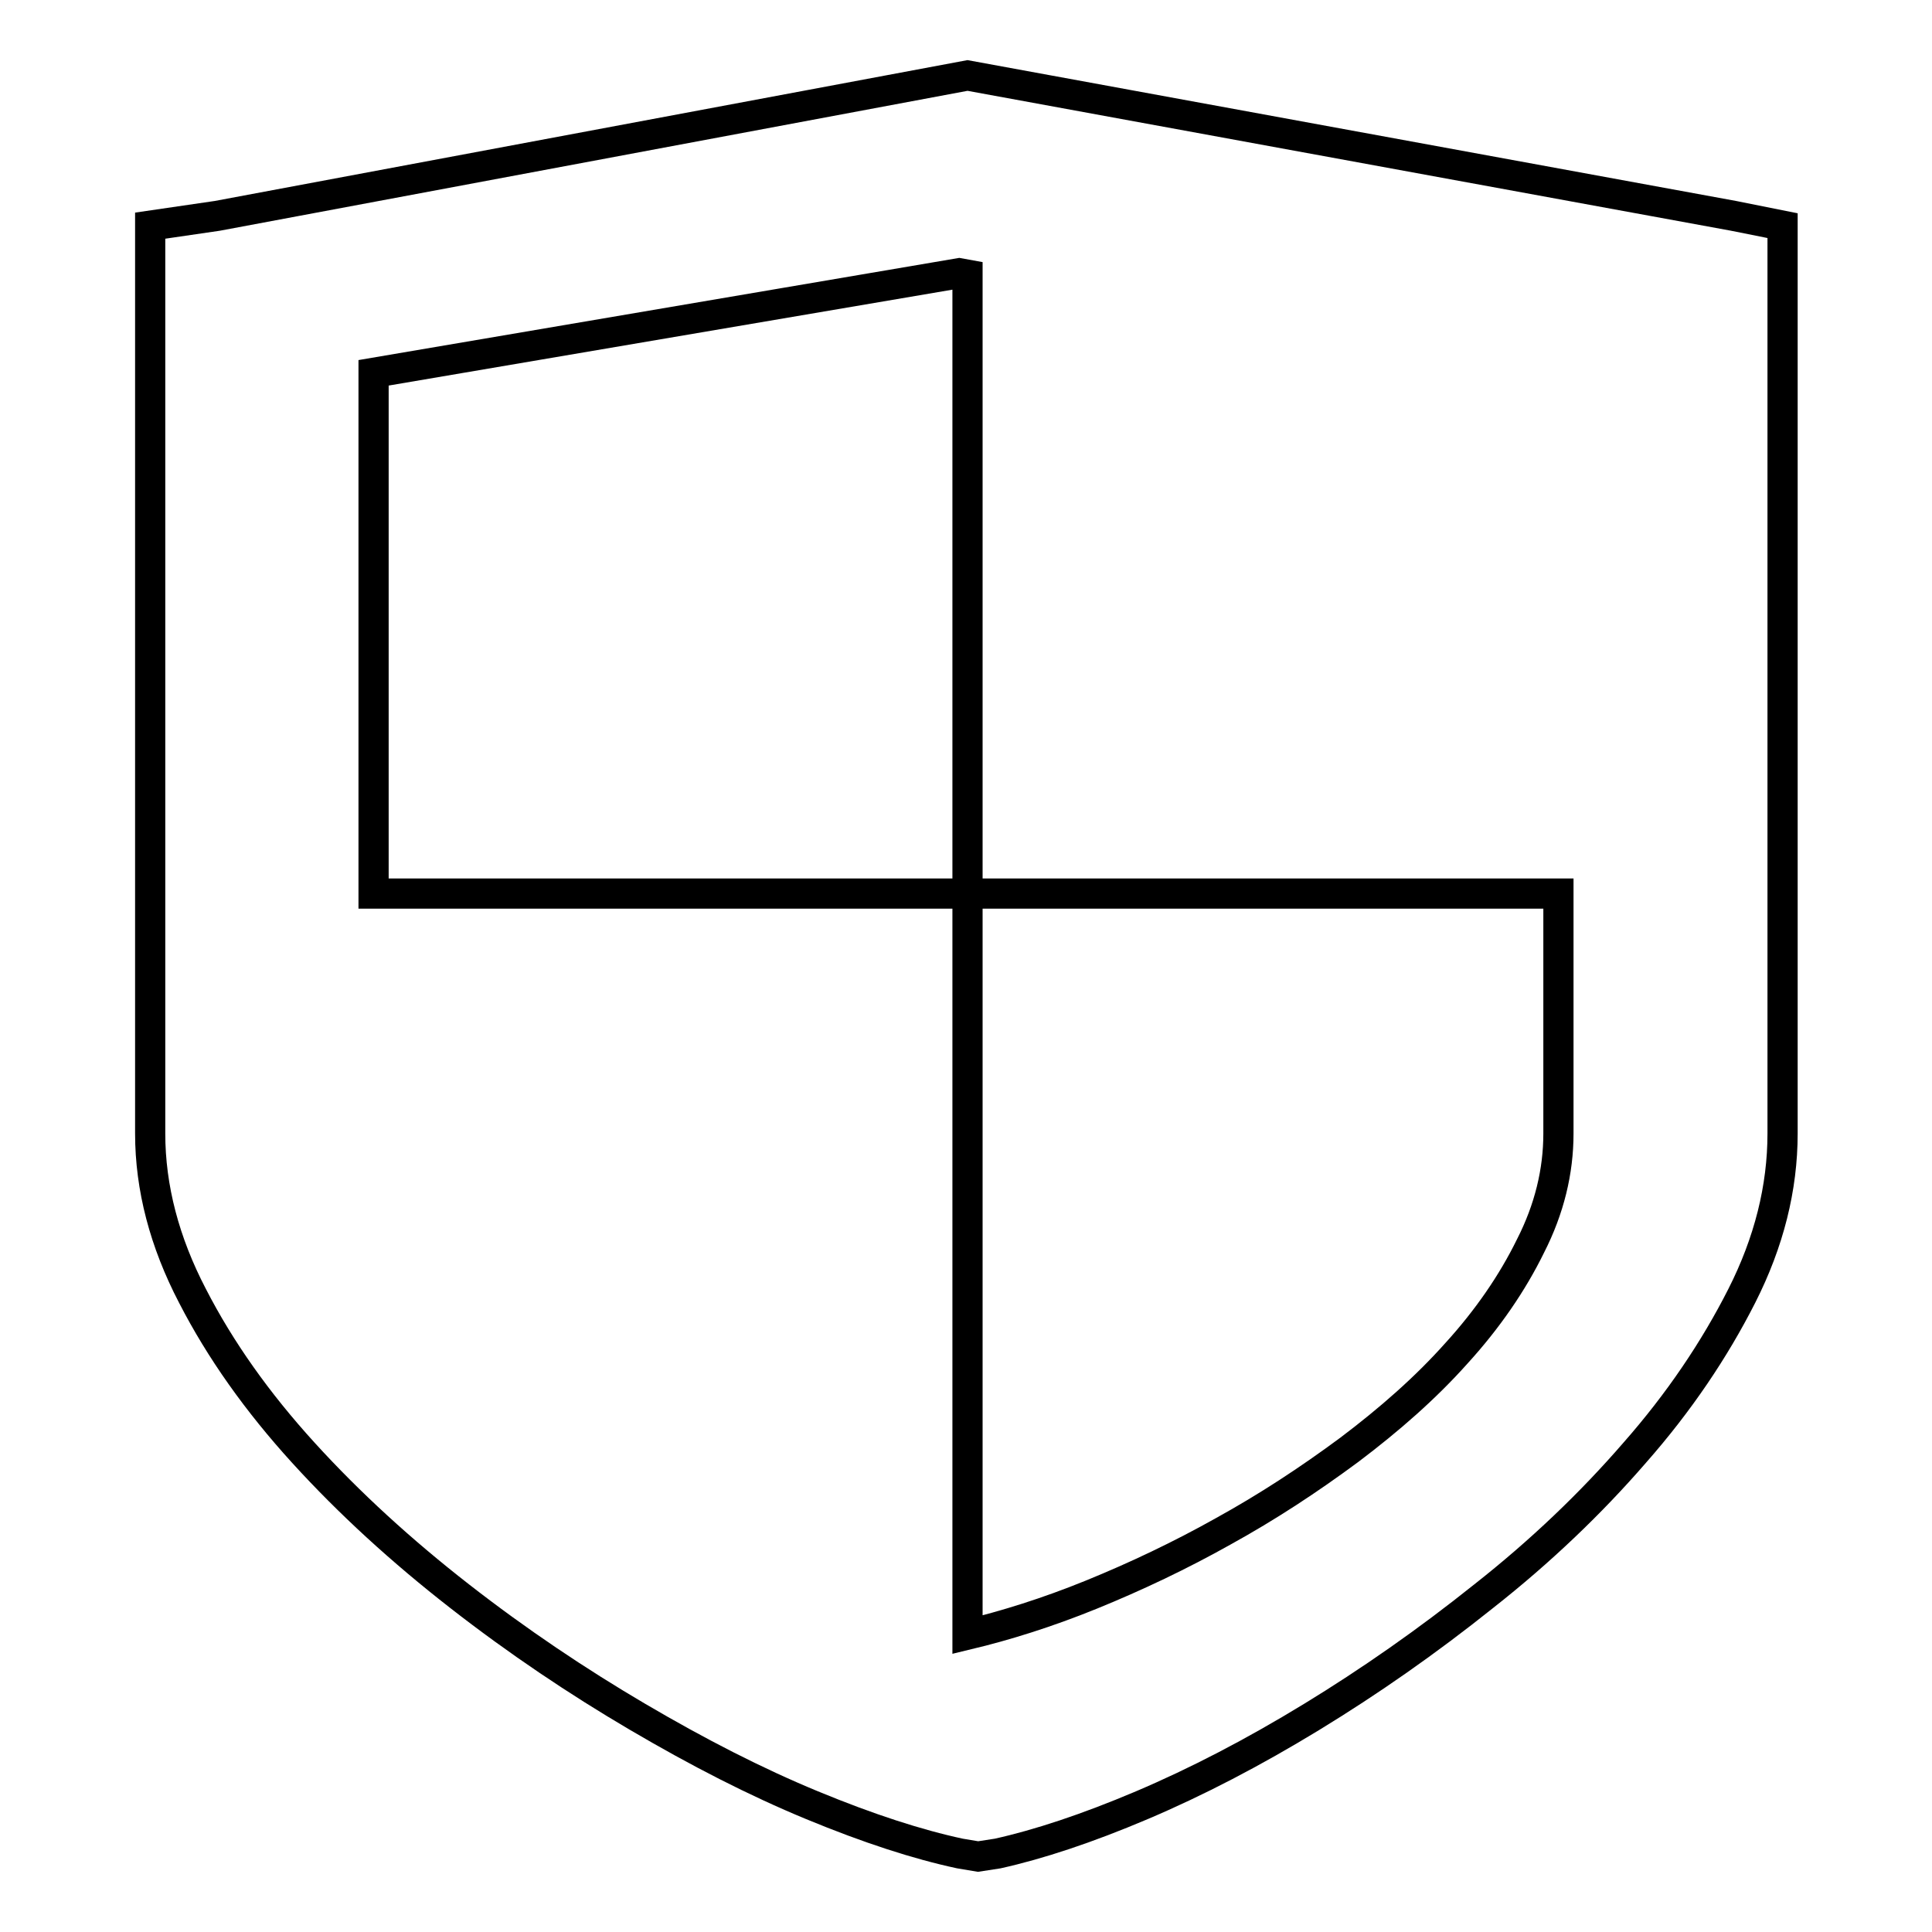 <?xml version="1.0" encoding="utf-8"?>
<!-- Svg Vector Icons : http://www.onlinewebfonts.com/icon -->
<!DOCTYPE svg PUBLIC "-//W3C//DTD SVG 1.1//EN" "http://www.w3.org/Graphics/SVG/1.1/DTD/svg11.dtd">
<svg version="1.1" xmlns="http://www.w3.org/2000/svg" xmlns:xlink="http://www.w3.org/1999/xlink" x="0px" y="0px" viewBox="0 0 256 256" enable-background="new 0 0 256 256" xml:space="preserve">
<g> <path stroke-width="4" fill-opacity="0" stroke="#000000"  d="M236.2,29.9v120.3c0,7.2-1.8,14.4-5.4,21.5c-3.6,7.1-8.3,14.1-14.2,20.8c-5.8,6.7-12.5,13.1-20,19 c-7.5,6-15.1,11.3-22.8,16c-7.7,4.7-15.2,8.6-22.5,11.7c-7.3,3.1-13.7,5.2-19.1,6.4l-2.6,0.4l-2.4-0.4c-5.6-1.2-12.1-3.3-19.6-6.4 s-15.1-7-23.1-11.7c-8-4.7-15.9-10-23.6-16c-7.7-6-14.6-12.3-20.7-19s-11-13.6-14.7-20.8c-3.7-7.1-5.6-14.3-5.6-21.5V29.9l8.9-1.3 L128.2,10l101.5,18.6L236.2,29.9z M128.2,36.4l-1.1-0.2L49.5,49.4v69h78.7V36.4z M206.5,118.4h-78.3v98.2c5-1.2,10.5-2.9,16.4-5.3 c5.9-2.4,11.8-5.2,17.5-8.4c5.8-3.2,11.3-6.8,16.7-10.8c5.3-4,10.1-8.2,14.2-12.8c4.1-4.5,7.4-9.3,9.8-14.2 c2.5-4.9,3.7-9.9,3.7-14.9V118.4z"/></g>
</svg>